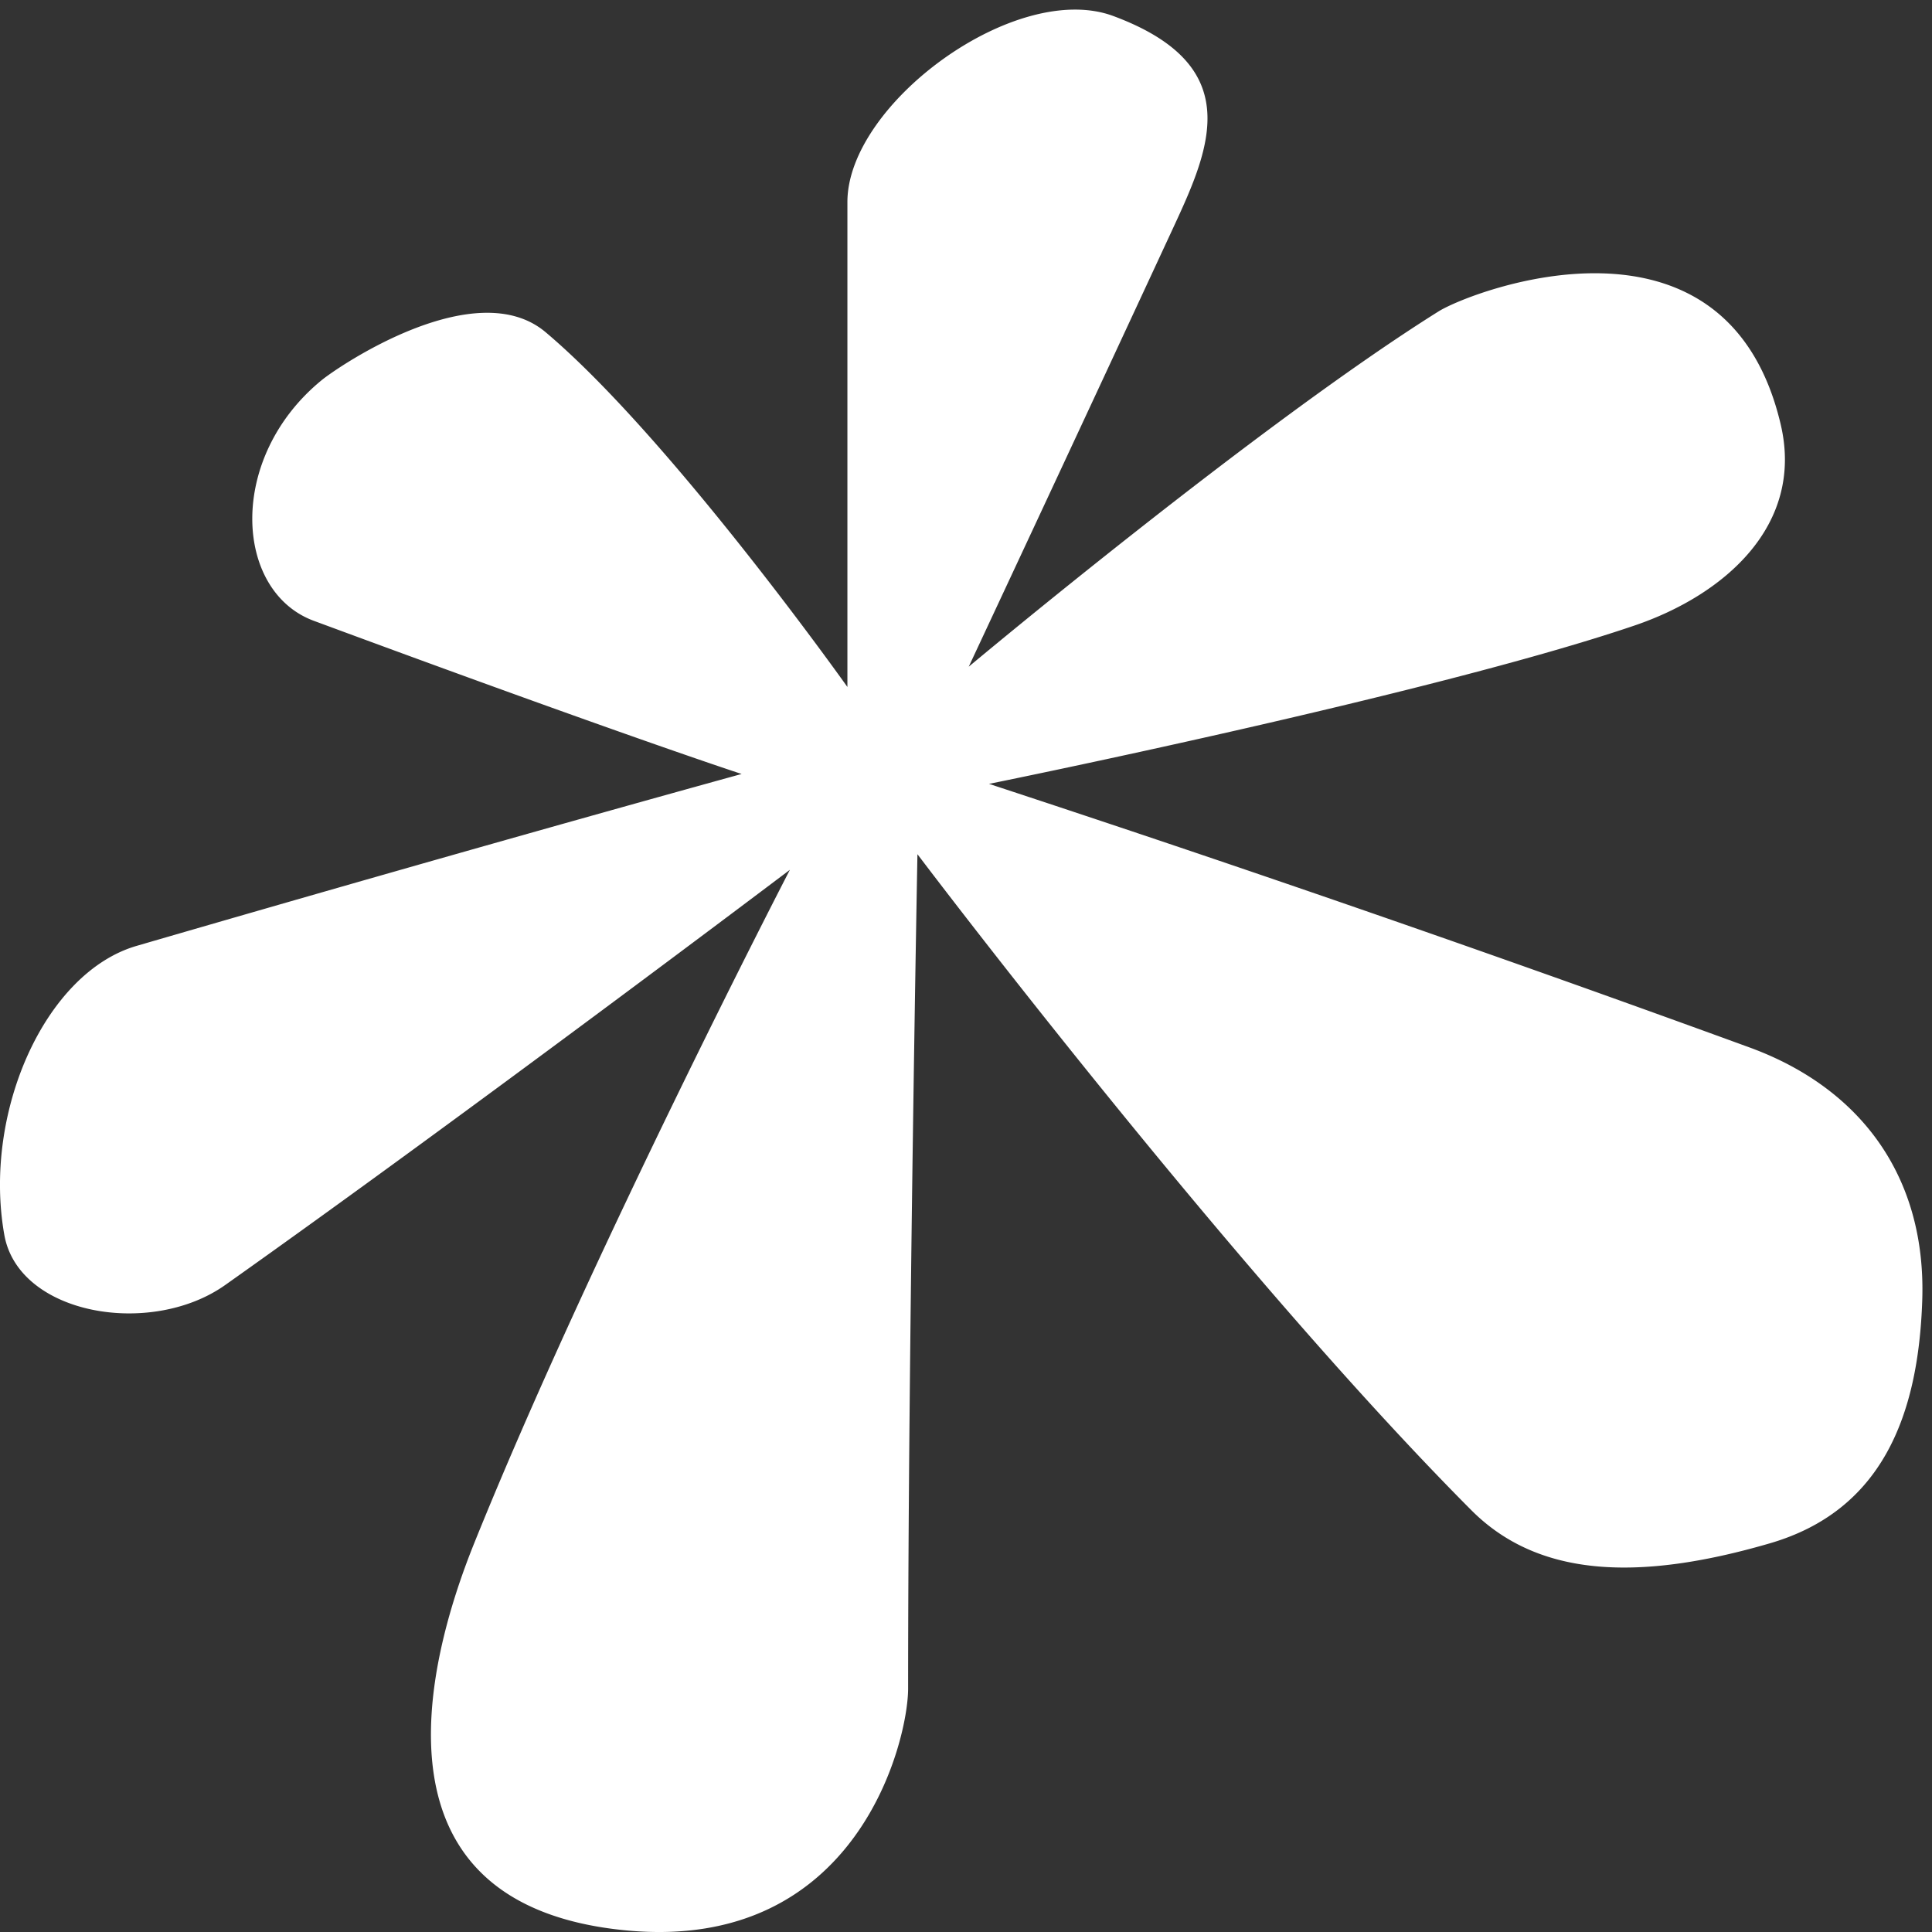 <svg width="52" height="52" fill="none" xmlns="http://www.w3.org/2000/svg"><rect width="100%" height="100%" fill="#333333" stroke="none"/><path d="M26.074 17.943s2.763-5.902 5.526-11.861c.99-2.135 1.926-4.326-1.633-5.65-2.622-.975-7.159 2.356-7.159 5.006V18.49s-4.766-6.718-8.122-9.548c-1.884-1.589-5.566.912-6.028 1.29-2.554 2.09-2.357 5.684-.21 6.478 8.415 3.113 11.513 4.122 11.513 4.122s-6.74 1.85-16.285 4.627c-2.47.718-4.145 4.5-3.559 7.781.385 2.154 3.948 2.761 5.945 1.346C12.593 29.96 21.26 23.411 21.26 23.411s-5.376 10.383-8.498 18.128c-1.34 3.323-2.929 9.755 4.102 10.419 6.238.589 7.578-5.132 7.578-6.507 0-9.14.251-22.46.251-22.46s8.373 11.09 14.904 17.652c1.758 1.767 4.396 1.957 8.038.896 3.007-.875 4.003-3.418 4.103-6.561.104-3.292-1.639-5.685-4.647-6.785a664.52 664.52 0 0 0-20.472-7.095s11.931-2.411 17.374-4.262c2.438-.829 4.57-2.71 3.935-5.412-1.465-6.239-8.331-3.593-9.21-3.042-4.856 3.042-12.643 9.561-12.643 9.561Z" fill="#fff"></path></svg>